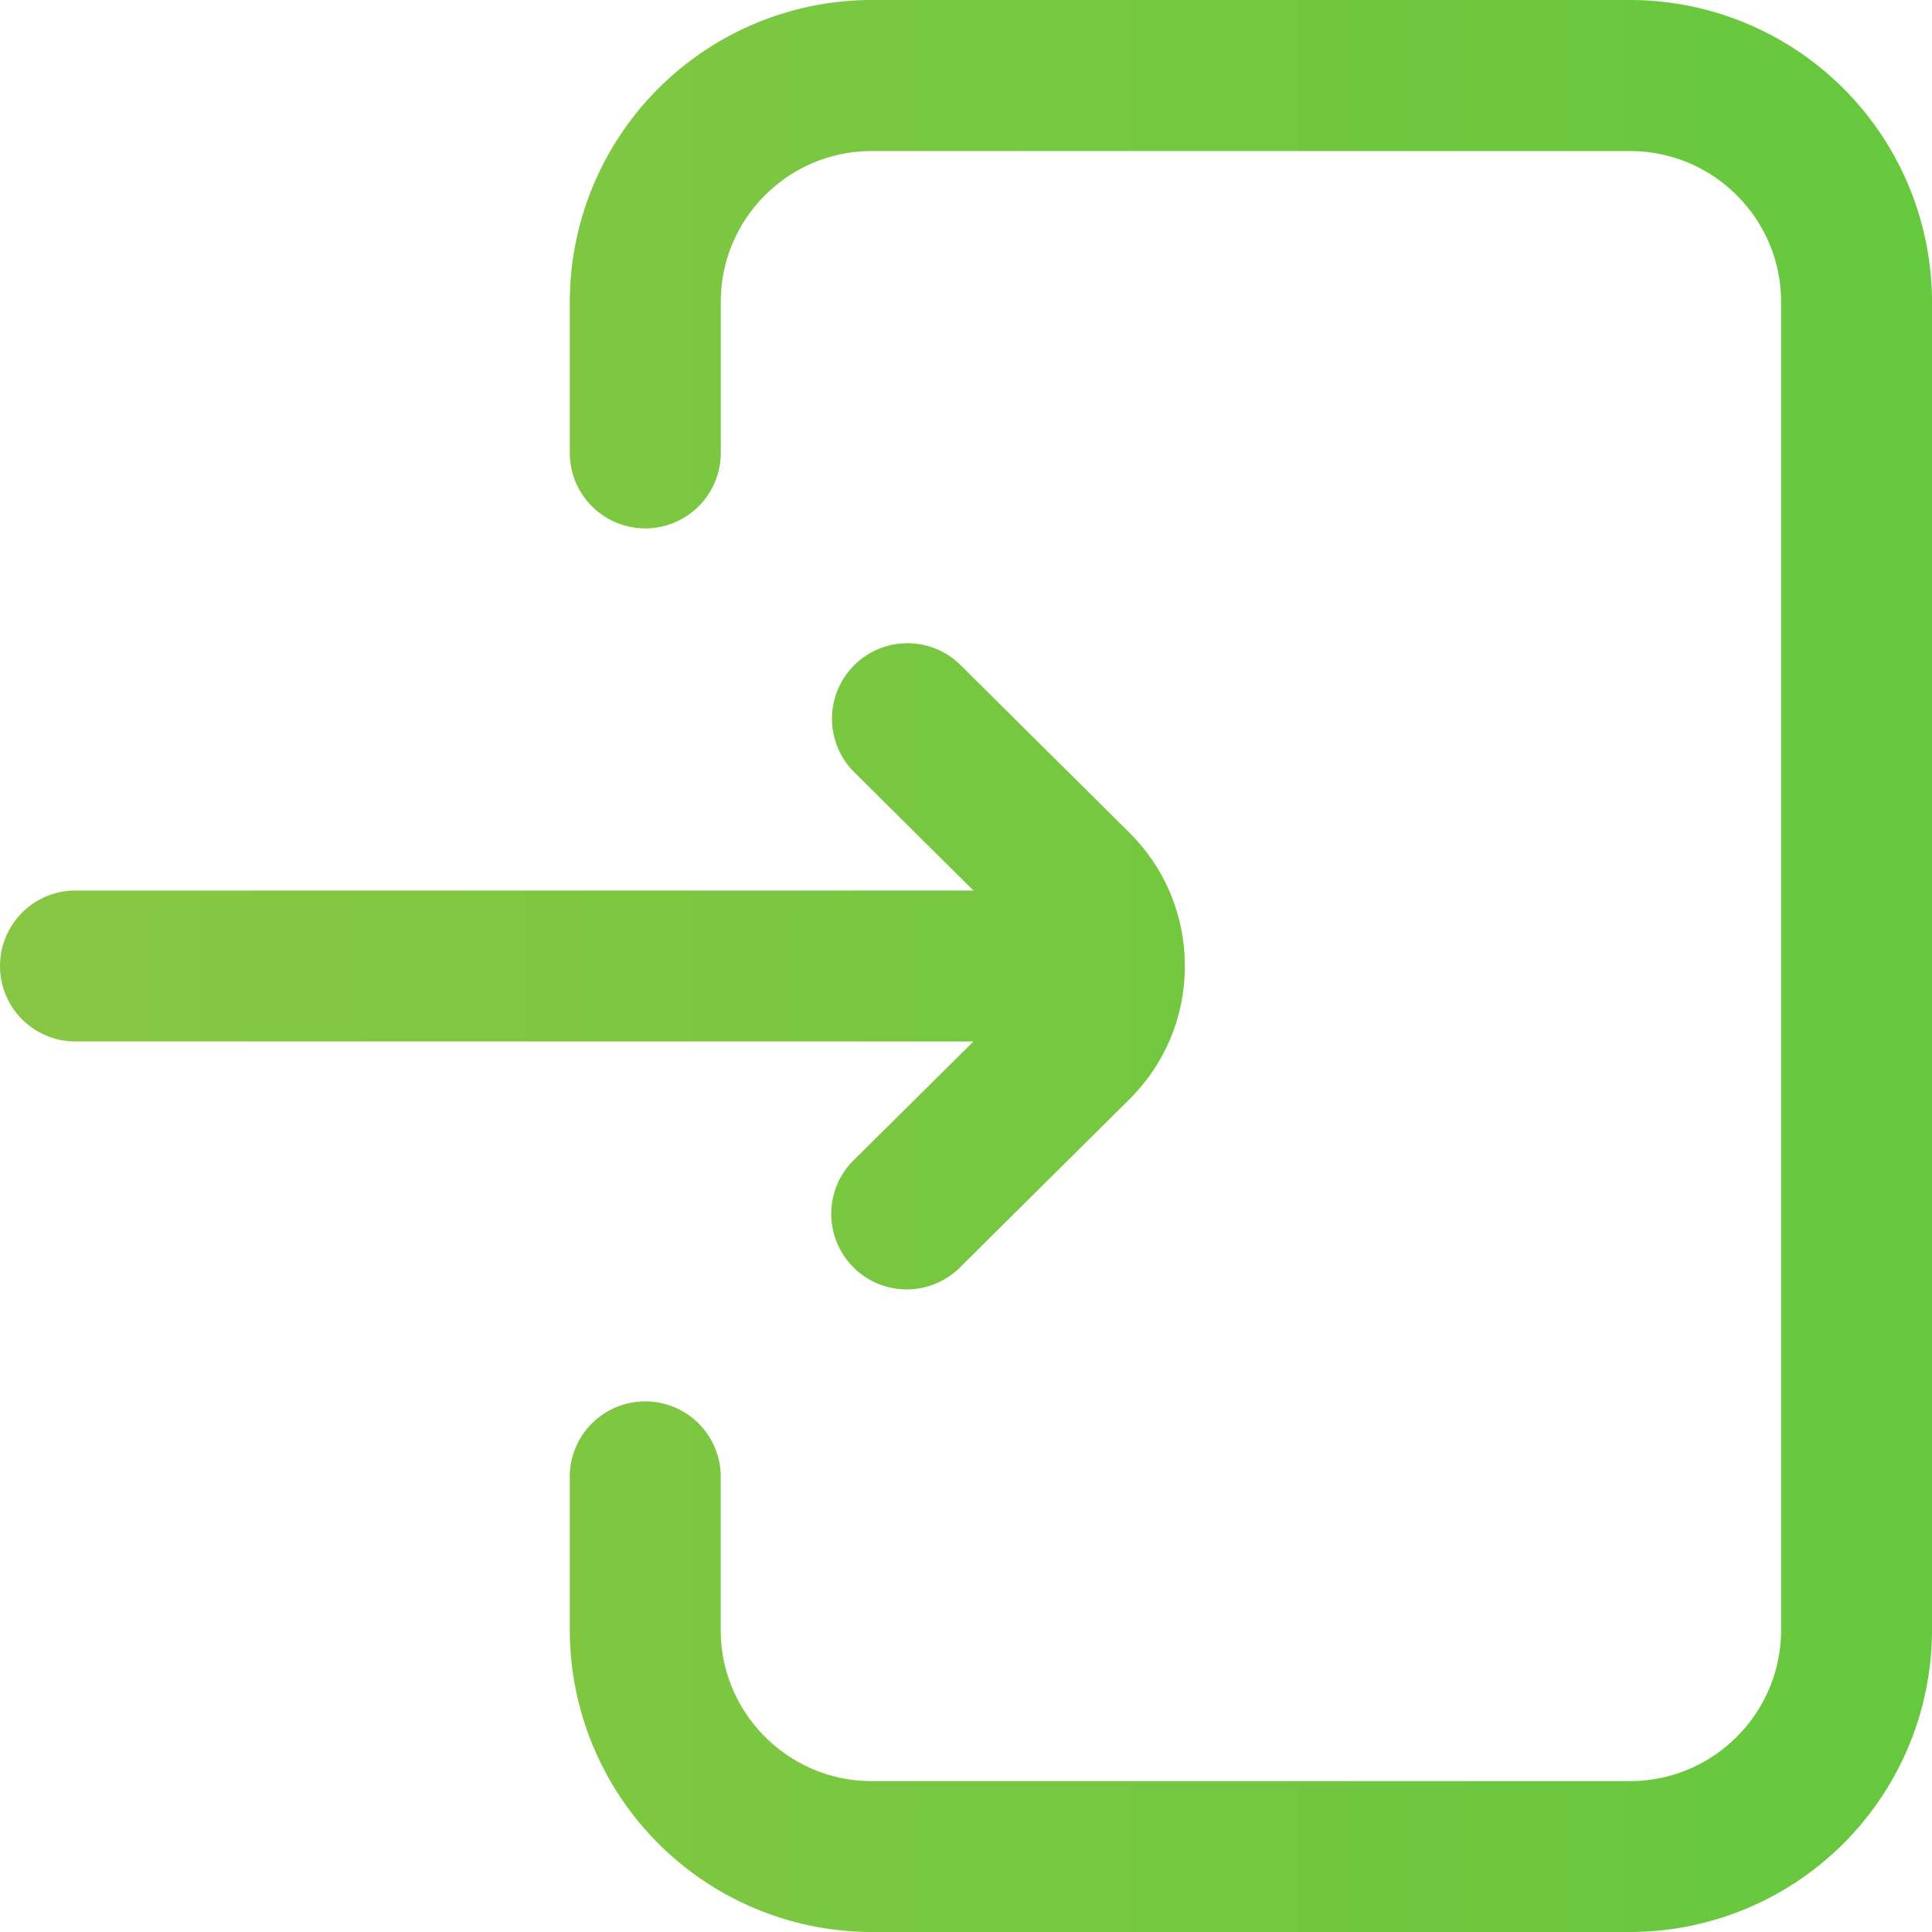 <svg width="26" height="26" viewBox="0 0 26 26" fill="none" xmlns="http://www.w3.org/2000/svg"><path d="M26 4.063v17.875A4.067 4.067 0 0 1 21.937 26H11.73a4.067 4.067 0 0 1-4.062-4.063v-2.03a1.016 1.016 0 1 1 2.031 0v2.03c0 1.12.912 2.032 2.031 2.032h10.207c1.12 0 2.032-.912 2.032-2.032V4.063c0-1.12-.912-2.03-2.032-2.03H11.73c-1.12 0-2.03.91-2.03 2.03v2.032a1.016 1.016 0 1 1-2.032 0V4.062A4.067 4.067 0 0 1 11.73 0h10.207A4.067 4.067 0 0 1 26 4.063zM11.472 15.63a1.016 1.016 0 0 0 1.43 1.443l2.293-2.275c.484-.48.75-1.118.75-1.798 0-.68-.266-1.318-.75-1.798l-2.292-2.275a1.016 1.016 0 0 0-1.43 1.442l1.627 1.615H1.016a1.016 1.016 0 1 0 0 2.032H13.1l-1.628 1.614z" fill="url(#a)"/><defs><linearGradient id="a" x1=".765" y1="13" x2="26" y2="13" gradientUnits="userSpaceOnUse"><stop stop-color="#88C743"/><stop offset="1" stop-color="#66C83D"/></linearGradient></defs></svg>